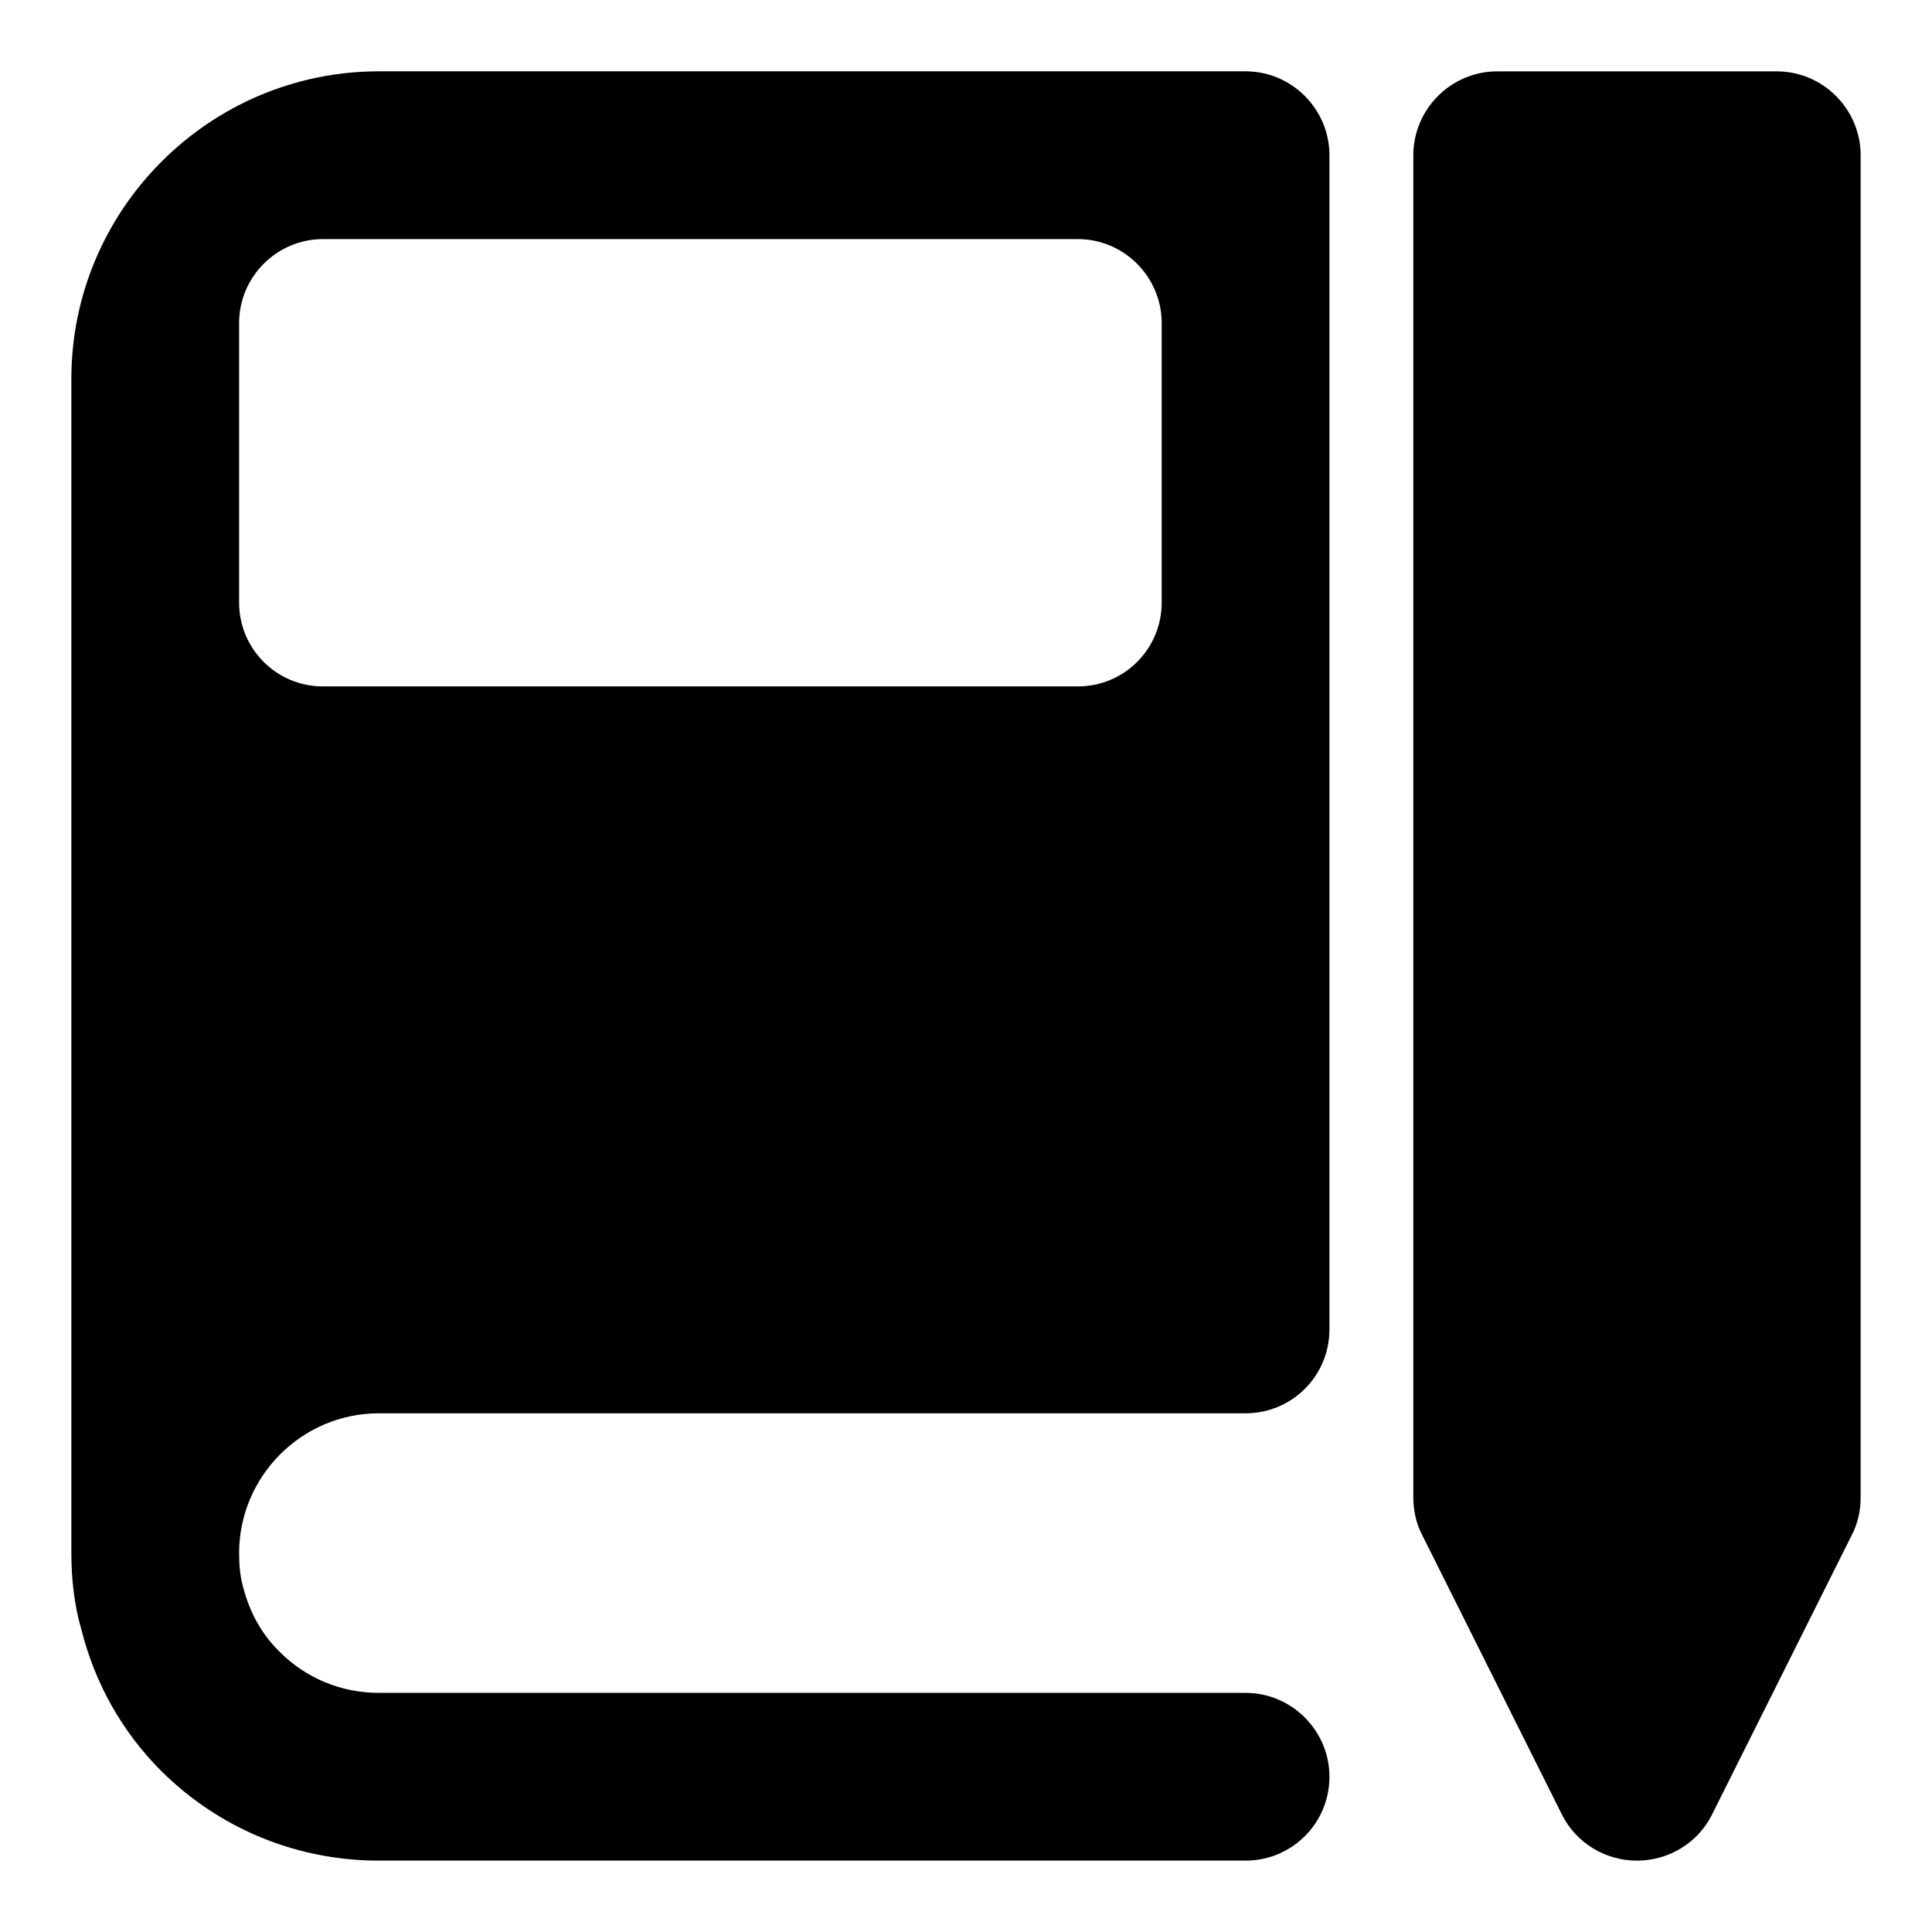 <?xml version="1.0" encoding="UTF-8"?>
<!-- Uploaded to: ICON Repo, www.svgrepo.com, Generator: ICON Repo Mixer Tools -->
<svg fill="#000000" width="800px" height="800px" version="1.1" viewBox="144 144 512 512" xmlns="http://www.w3.org/2000/svg">
 <g>
  <path d="m244.41 518.54h229.68c12.301 0 22.227-9.93 22.227-22.227v-311.18c0-12.152-9.93-22.23-22.227-22.23h-229.68c-44.898 0-81.5 36.602-81.5 81.5v311.18c0 7.41 0.891 14.227 2.668 20.301 3.555 14.227 10.816 27.117 21.191 37.488 15.41 15.266 35.859 23.711 57.641 23.711h229.68c12.301 0 22.227-9.93 22.227-22.227 0-12.152-9.93-22.227-22.227-22.227h-229.68c-9.93 0-19.262-3.852-26.227-10.816-4.742-4.594-8-10.371-9.781-17.336-0.742-2.672-1.035-5.484-1.035-8.895 0-20.301 16.594-37.043 37.043-37.043zm-37.043-214.86v-74.09c0-12.152 9.926-22.227 22.227-22.227h200.04c12.301 0 22.227 10.078 22.227 22.227v74.09c0 12.301-9.93 22.227-22.227 22.227h-200.04c-12.301 0-22.227-9.93-22.227-22.227z"/>
  <path d="m637.09 185.14v355.63c0 3.555-0.742 6.965-2.371 10.078l-37.043 74.09c-3.707 7.41-11.41 12.152-19.859 12.152-8.445 0-16.152-4.742-19.855-12.152l-37.043-74.09c-1.633-3.109-2.371-6.519-2.371-10.074v-355.63c0-12.152 9.926-22.23 22.227-22.23h74.09c12.297 0 22.227 10.078 22.227 22.227z"/>
 </g>
</svg>